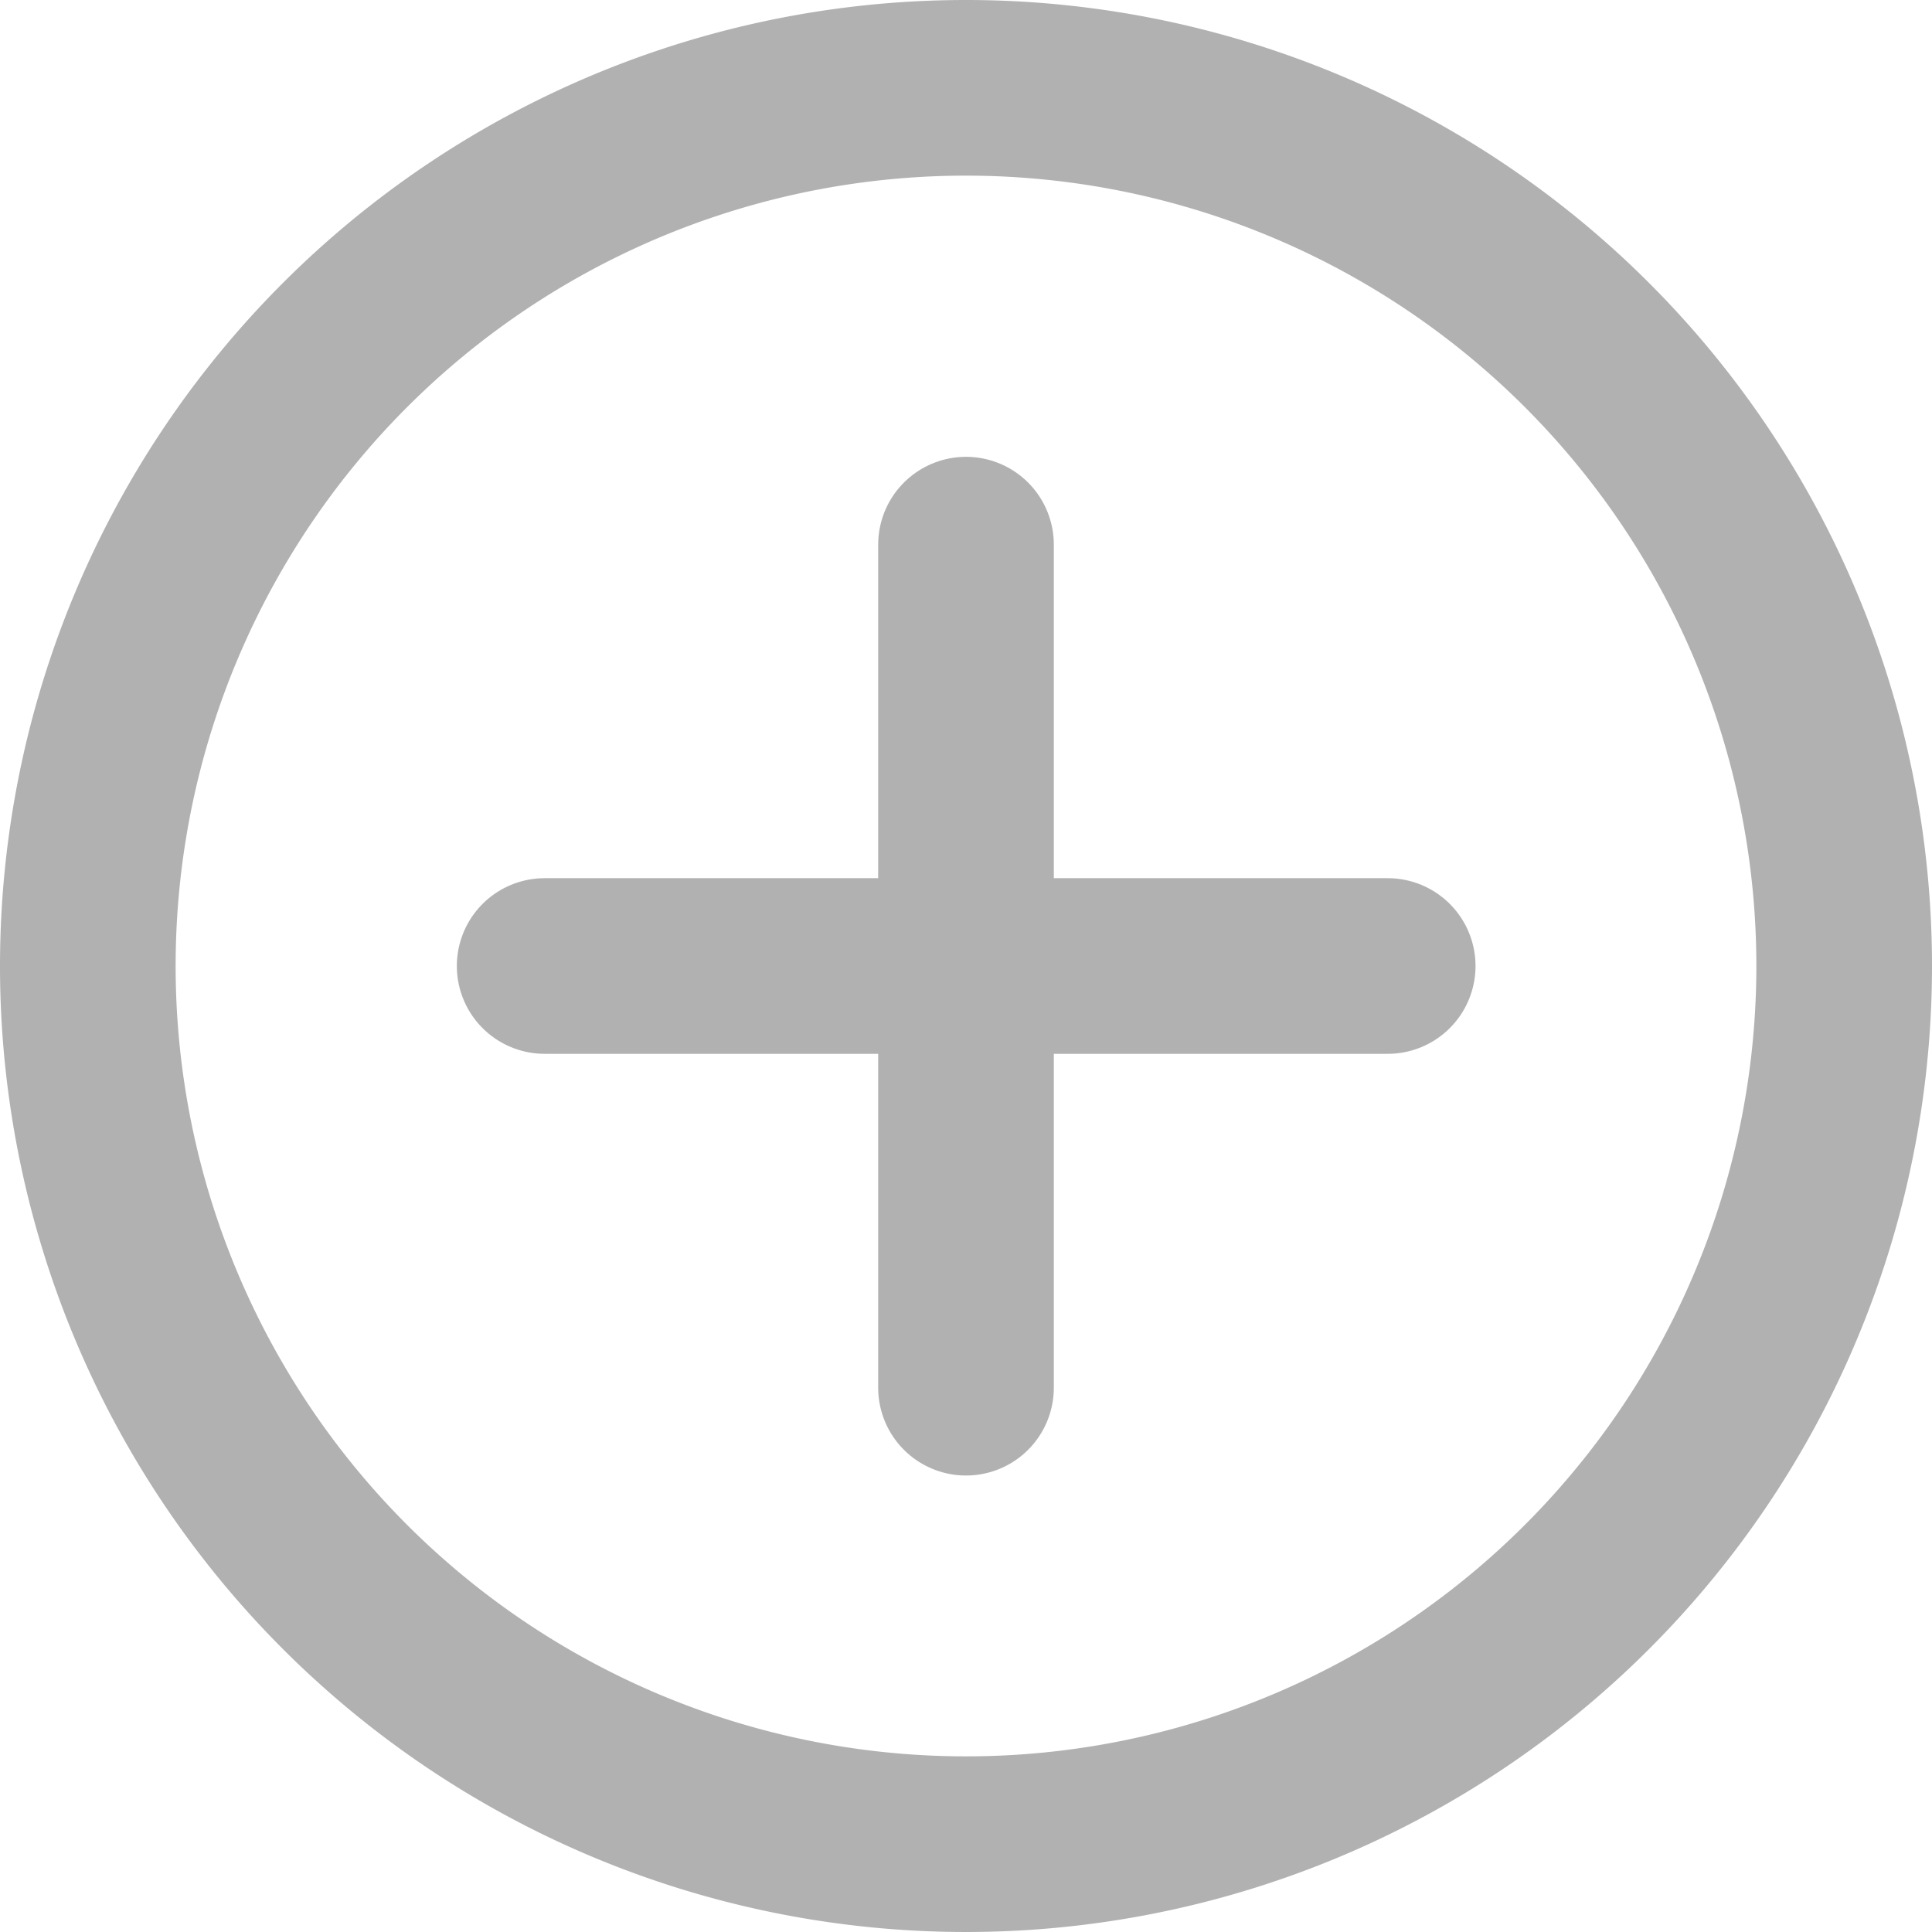 <svg xmlns="http://www.w3.org/2000/svg" width="22" height="22"><g data-name="Group 560"><g fill="none" stroke="#b1b1b1" stroke-linecap="round" stroke-linejoin="round" stroke-width="2" data-name="Icon feather-zoom-in"><path d="M21 11A10 10 0 1 1 11 1a10 10 0 0 1 10 10Z" data-name="Path 4743"/><path d="M11 6.202v9.6" data-name="Path 4745"/><path d="M6.202 11h9.6" data-name="Path 4746"/></g></g></svg>